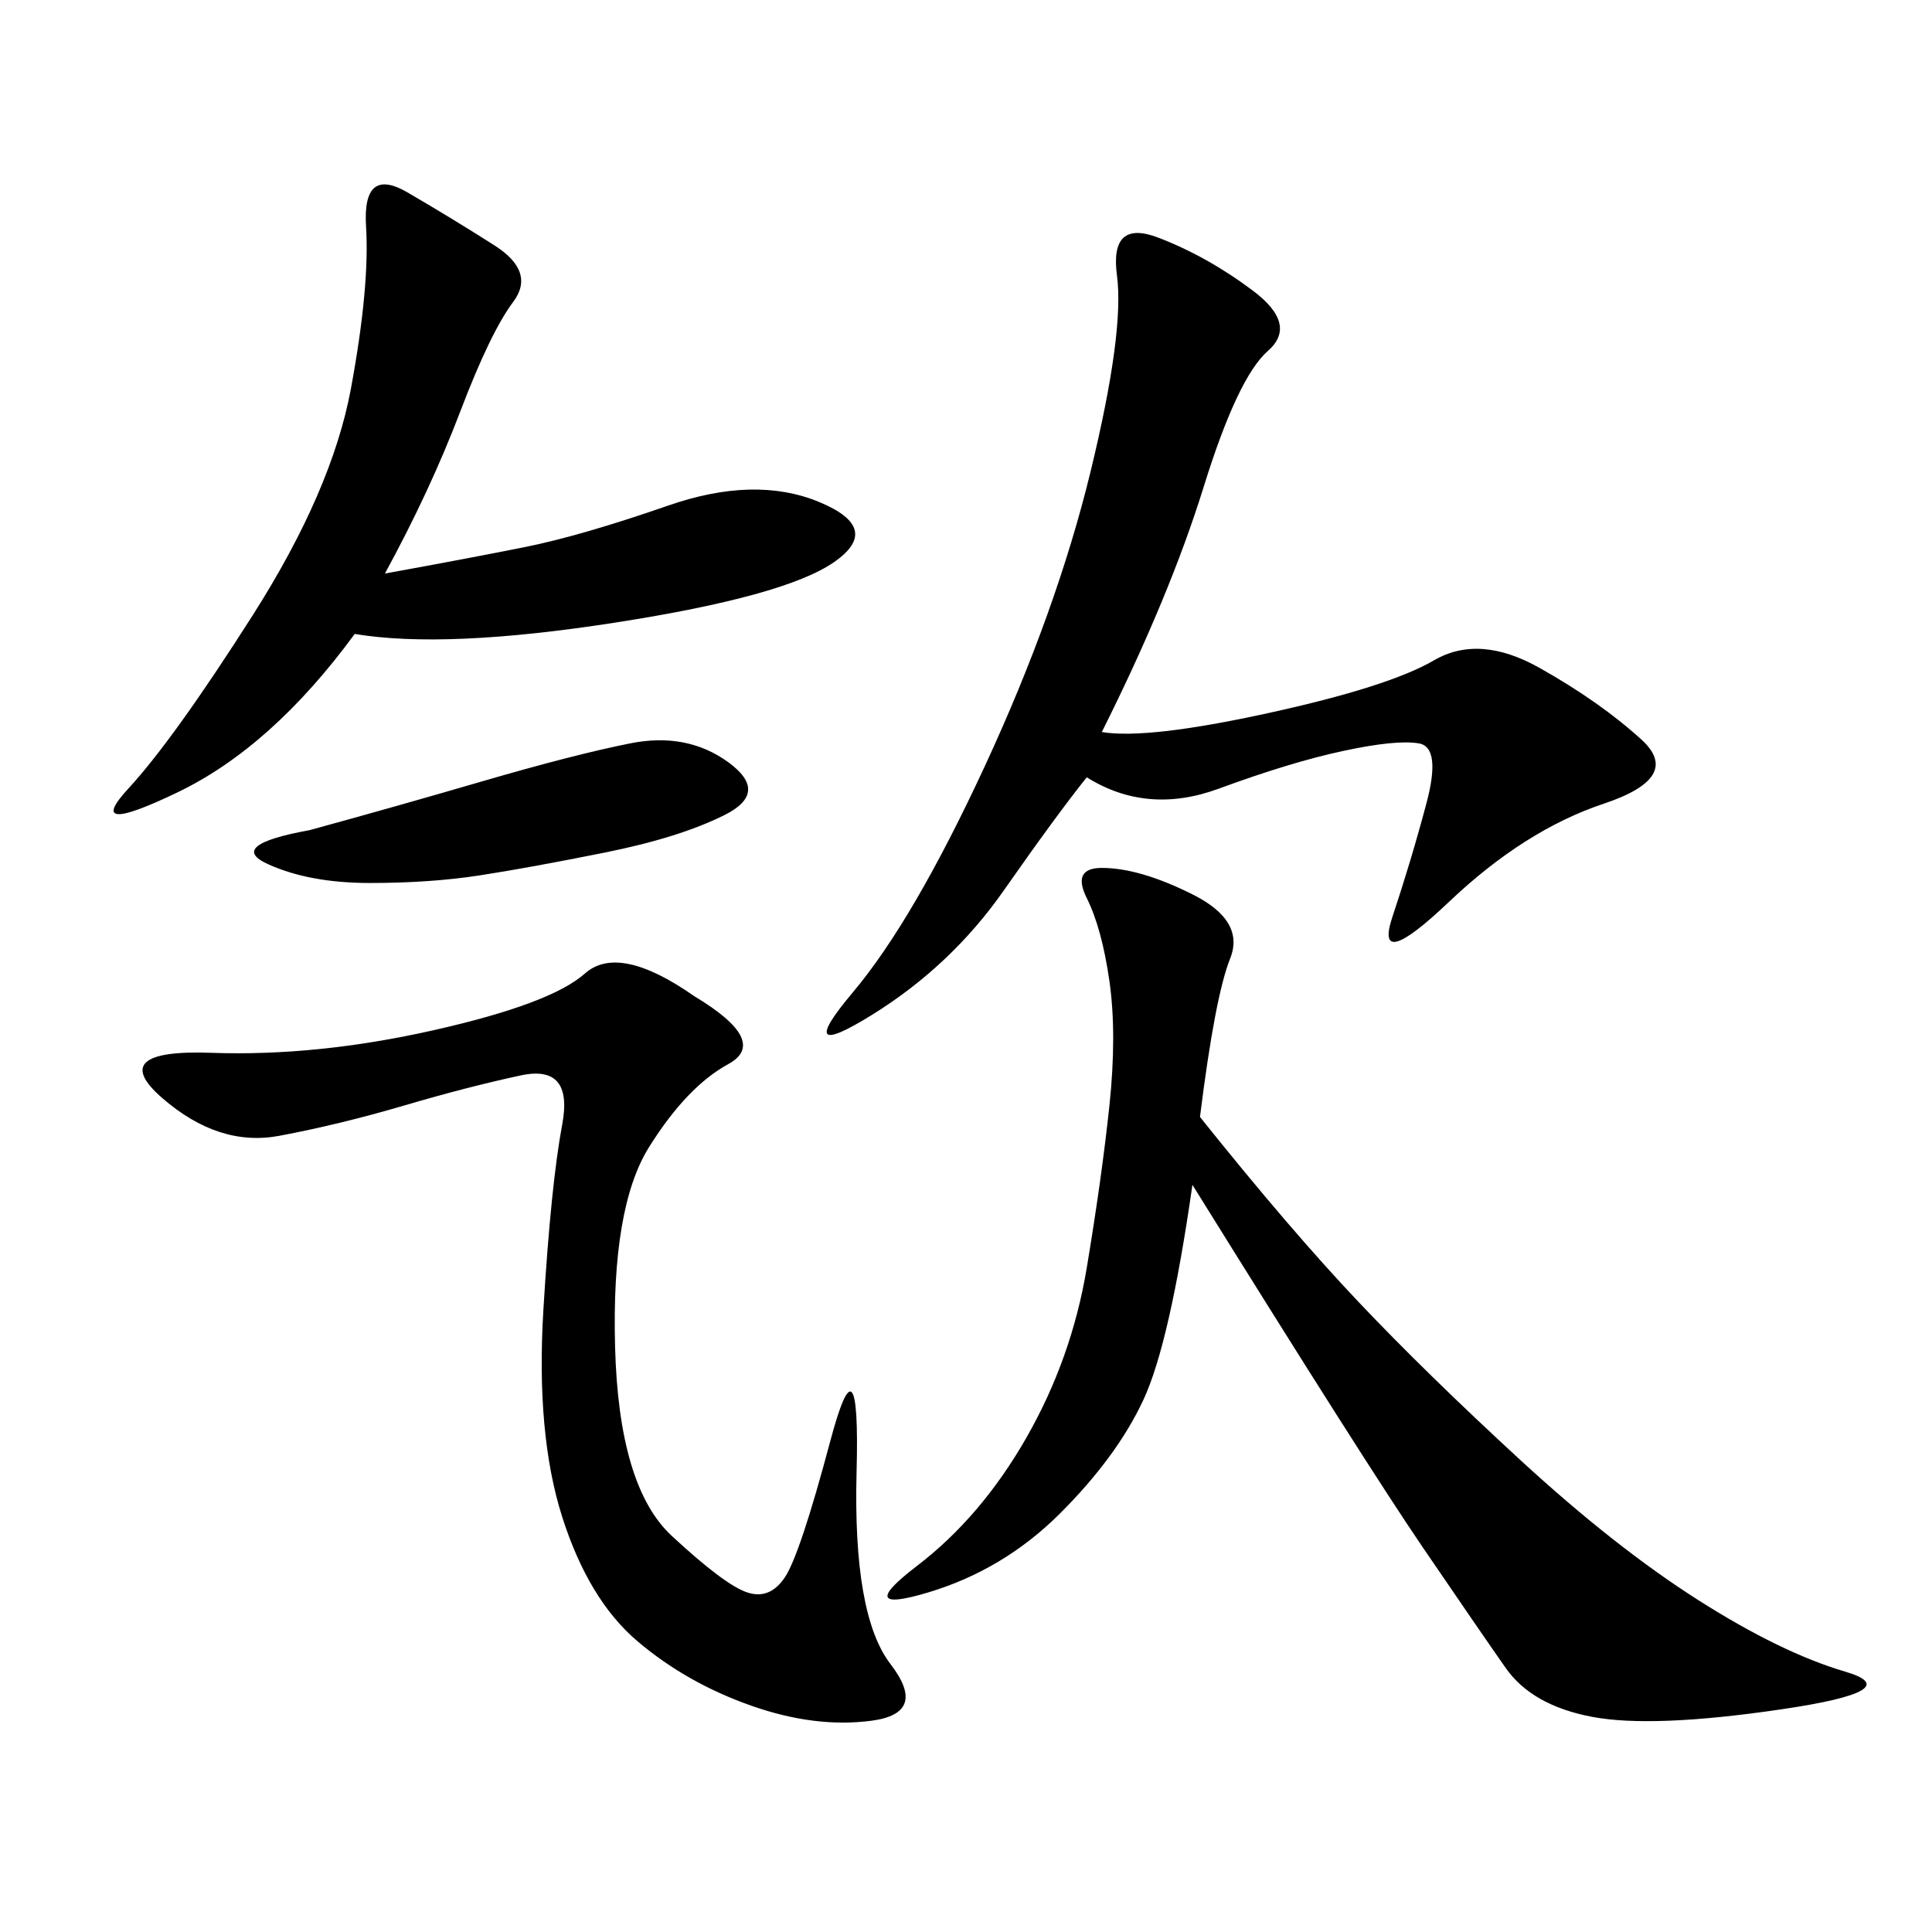 <svg xmlns="http://www.w3.org/2000/svg" xmlns:xlink="http://www.w3.org/1999/xlink" width="300" height="300"><path d="M185.16 183.98Q181.64 208.59 177.54 217.38Q173.44 226.17 164.65 234.96Q155.86 243.75 144.14 247.27Q132.42 250.78 142.38 243.16Q152.34 235.55 159.38 223.24Q166.41 210.94 168.75 196.88Q171.09 182.81 172.27 171.68Q173.44 160.55 172.27 152.34Q171.09 144.14 168.75 139.45Q166.41 134.77 171.09 134.77L171.09 134.77Q176.95 134.77 185.16 138.87Q193.36 142.97 191.02 148.83Q188.67 154.69 186.33 173.44L186.33 173.44Q200.39 191.02 210.94 202.15Q221.48 213.28 236.13 226.76Q250.78 240.23 263.67 248.44Q276.56 256.64 286.52 259.57Q296.48 262.50 276.56 265.43Q256.64 268.36 247.27 266.60Q237.89 264.84 233.79 258.98Q229.69 253.13 220.90 240.23Q212.11 227.34 185.16 183.98L185.16 183.98ZM155.86 138.28Q147.66 150 135.35 157.62Q123.05 165.23 132.42 154.10Q141.80 142.97 152.93 118.95Q164.06 94.92 169.34 73.24Q174.61 51.56 173.44 42.77Q172.27 33.98 179.88 36.91Q187.50 39.84 194.53 45.12Q201.56 50.39 196.88 54.49Q192.19 58.59 186.91 75.59Q181.64 92.58 171.09 113.67L171.09 113.67Q178.13 114.84 196.88 110.74Q215.63 106.64 222.66 102.54Q229.69 98.44 239.06 103.71Q248.44 108.98 254.88 114.84Q261.33 120.70 249.02 124.80Q236.72 128.91 225 140.04Q213.28 151.17 216.21 142.38Q219.14 133.59 221.48 124.80Q223.83 116.02 220.31 115.43Q216.80 114.84 208.59 116.60Q200.39 118.36 189.26 122.46Q178.13 126.56 168.75 120.70L168.75 120.70Q164.06 126.56 155.86 138.28L155.86 138.28ZM107.81 154.69Q119.53 161.72 113.09 165.23Q106.64 168.75 100.78 178.13Q94.92 187.50 95.51 209.18Q96.09 230.86 104.30 238.48Q112.50 246.09 116.02 247.27Q119.53 248.44 121.88 244.92Q124.22 241.41 128.91 223.83Q133.59 206.25 133.01 228.52Q132.42 250.78 138.28 258.40Q144.14 266.02 135.35 267.19Q126.56 268.36 116.60 264.84Q106.64 261.33 99.02 254.88Q91.41 248.44 87.30 235.55Q83.20 222.66 84.38 203.32Q85.55 183.98 87.30 174.61Q89.06 165.23 80.86 166.99Q72.66 168.75 62.70 171.68Q52.73 174.61 43.36 176.37Q33.98 178.13 25.20 170.51Q16.41 162.89 32.81 163.48Q49.22 164.06 67.38 159.96Q85.55 155.86 90.82 151.17Q96.09 146.48 107.81 154.69L107.81 154.69ZM59.77 89.06Q72.66 86.72 81.45 84.96Q90.23 83.20 103.71 78.52Q117.19 73.83 127.15 77.93Q137.11 82.03 129.49 87.30Q121.88 92.58 95.51 96.68Q69.14 100.78 55.08 98.44L55.08 98.44Q42.19 116.02 27.54 123.05Q12.89 130.08 19.92 122.46Q26.95 114.84 39.26 95.51Q51.56 76.17 54.49 60.35Q57.42 44.53 56.84 35.16Q56.25 25.78 63.28 29.88Q70.31 33.98 76.76 38.09Q83.20 42.19 79.69 46.88Q76.17 51.56 71.48 63.87Q66.80 76.17 59.77 89.06L59.77 89.06ZM48.05 128.91Q60.94 125.39 75 121.29Q89.06 117.19 97.85 115.43Q106.64 113.67 113.09 118.36Q119.53 123.05 112.50 126.56Q105.47 130.08 93.75 132.42Q82.03 134.77 74.41 135.94Q66.80 137.11 57.42 137.11L57.42 137.11Q48.05 137.11 41.60 134.18Q35.16 131.25 48.05 128.91L48.05 128.91Z"/></svg>
